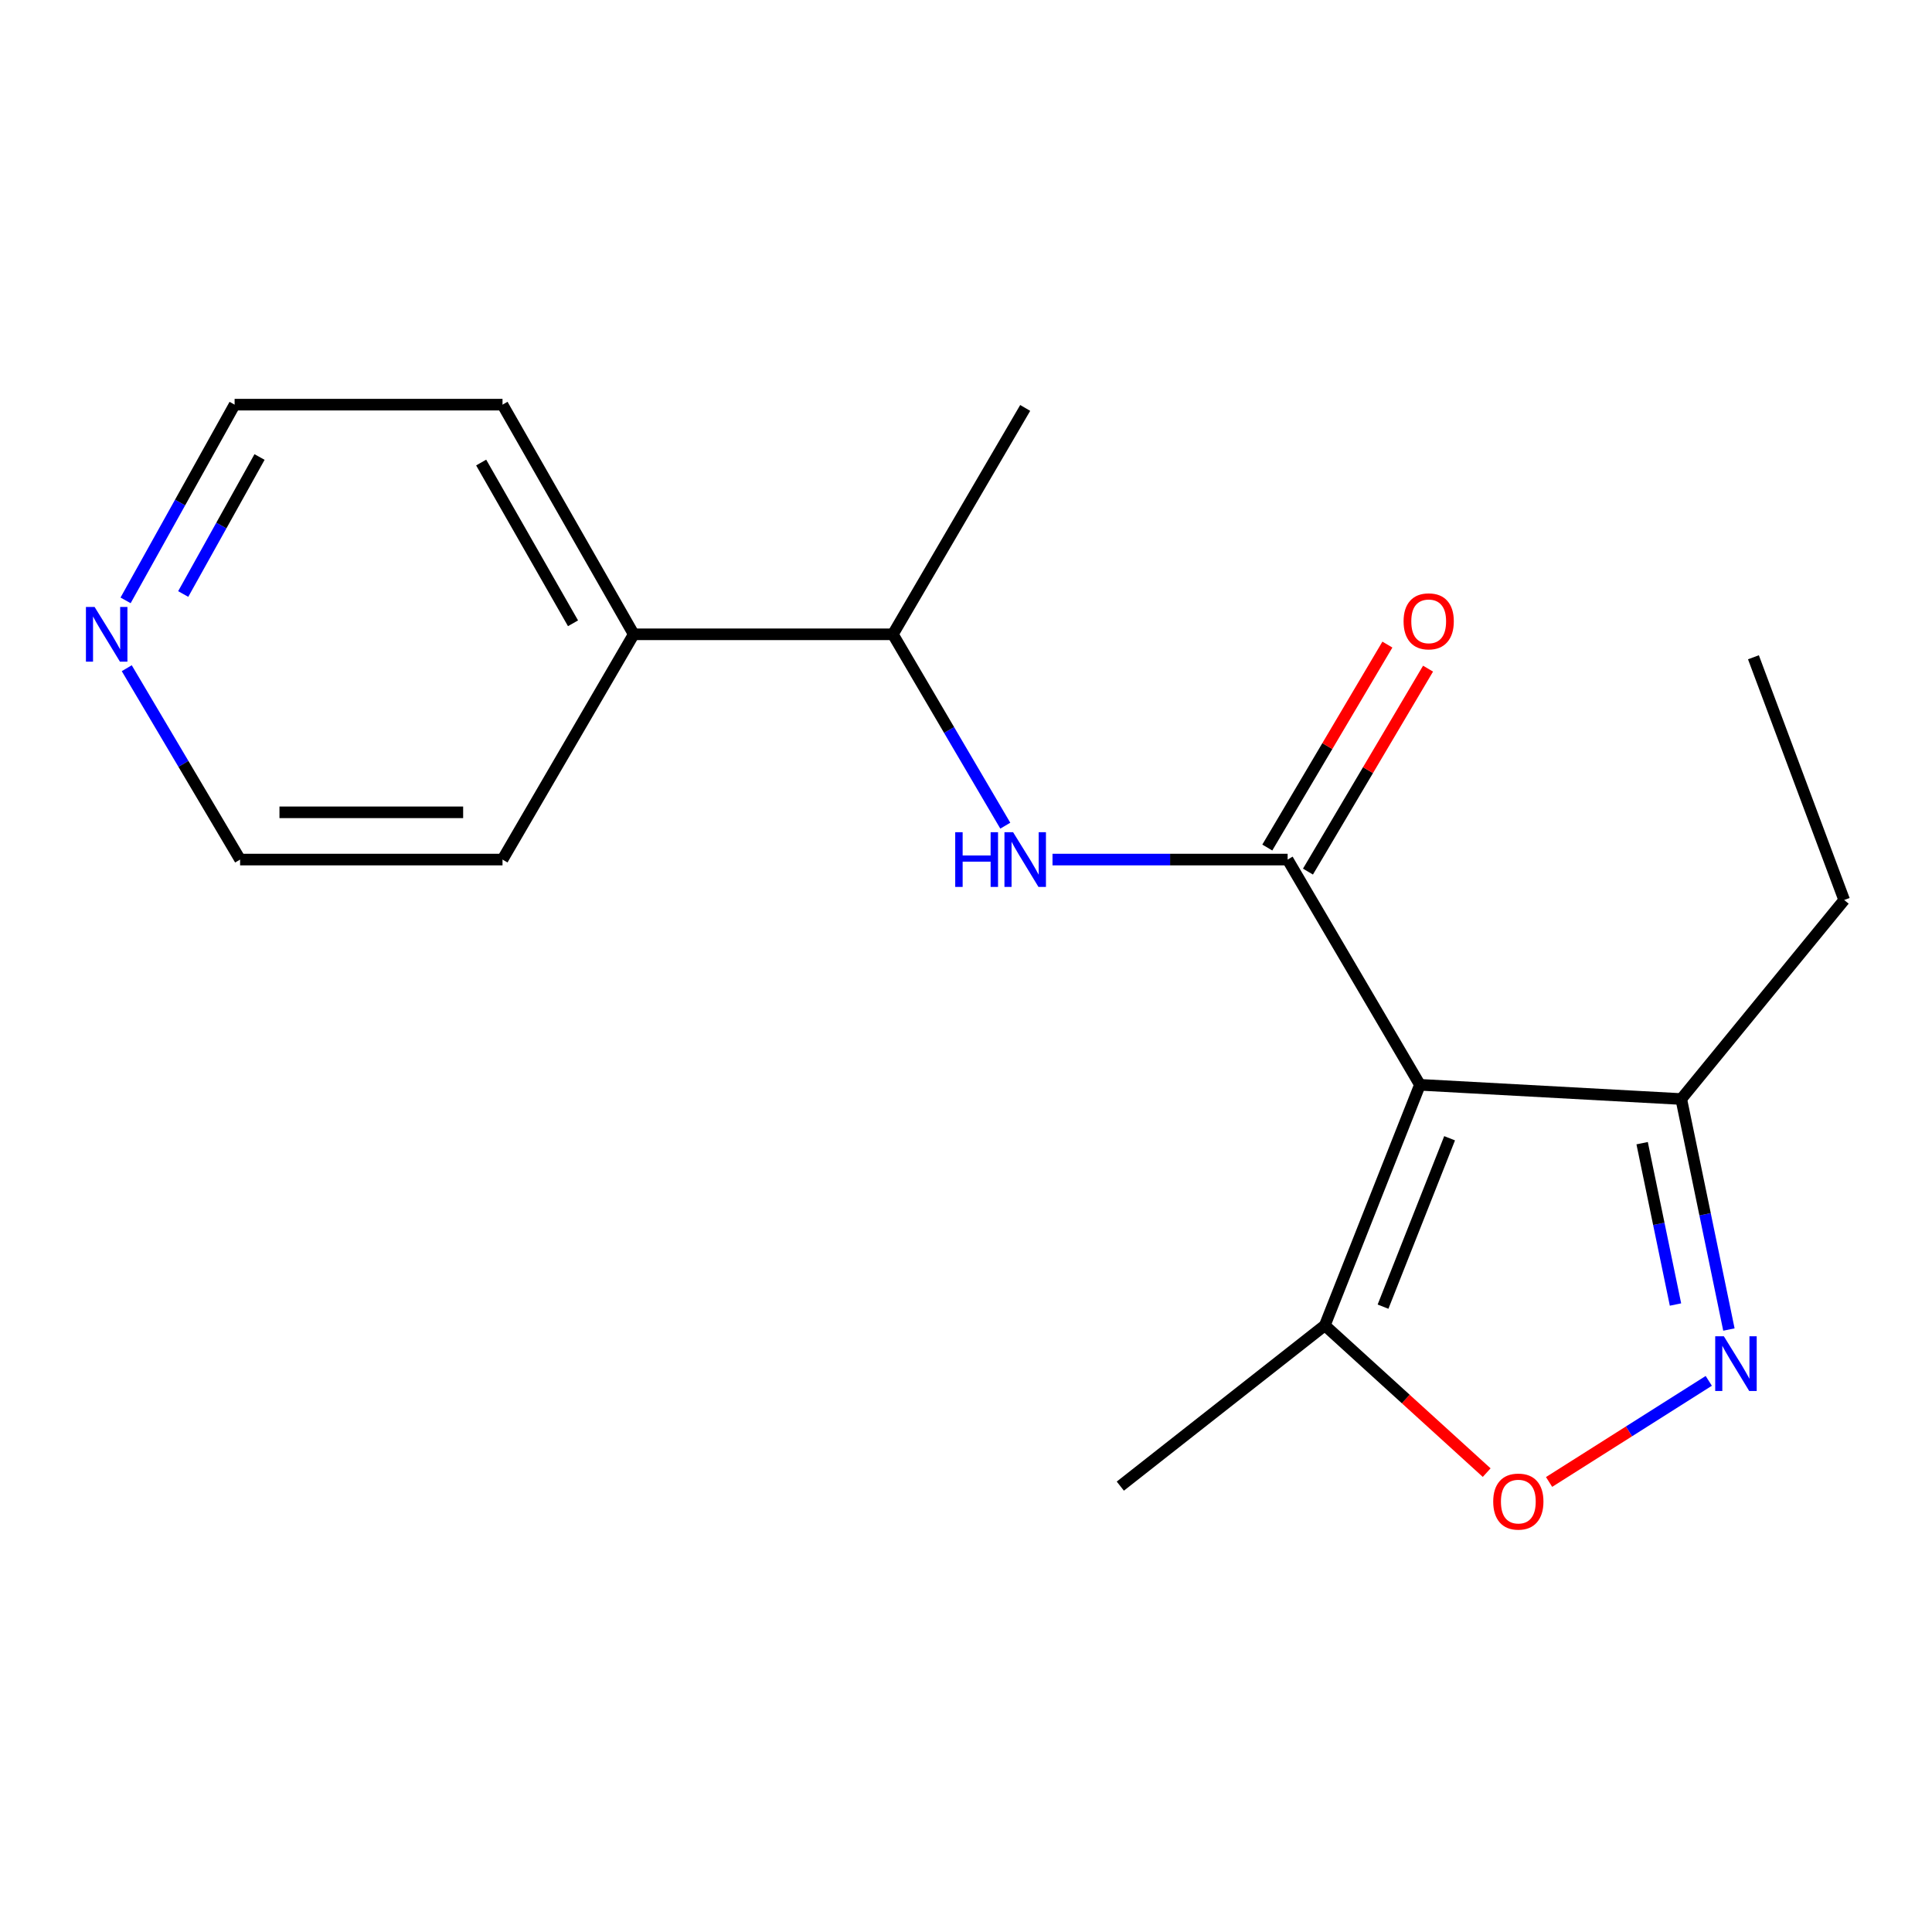 <?xml version='1.0' encoding='iso-8859-1'?>
<svg version='1.1' baseProfile='full'
              xmlns='http://www.w3.org/2000/svg'
                      xmlns:rdkit='http://www.rdkit.org/xml'
                      xmlns:xlink='http://www.w3.org/1999/xlink'
                  xml:space='preserve'
width='1000px' height='1000px' viewBox='0 0 1000 1000'>
<!-- END OF HEADER -->
<rect style='opacity:1.0;fill:#FFFFFF;stroke:none' width='1000' height='1000' x='0' y='0'> </rect>
<path class='bond-0' d='M 734.951,561.495 L 666.476,444.911' style='fill:none;fill-rule:evenodd;stroke:#000000;stroke-width:6px;stroke-linecap:butt;stroke-linejoin:miter;stroke-opacity:1' />
<path class='bond-4' d='M 734.951,561.495 L 685.728,686.013' style='fill:none;fill-rule:evenodd;stroke:#000000;stroke-width:6px;stroke-linecap:butt;stroke-linejoin:miter;stroke-opacity:1' />
<path class='bond-4' d='M 750.31,589.163 L 715.854,676.325' style='fill:none;fill-rule:evenodd;stroke:#000000;stroke-width:6px;stroke-linecap:butt;stroke-linejoin:miter;stroke-opacity:1' />
<path class='bond-5' d='M 734.951,561.495 L 870.216,568.858' style='fill:none;fill-rule:evenodd;stroke:#000000;stroke-width:6px;stroke-linecap:butt;stroke-linejoin:miter;stroke-opacity:1' />
<path class='bond-3' d='M 666.476,444.911 L 605.626,444.911' style='fill:none;fill-rule:evenodd;stroke:#000000;stroke-width:6px;stroke-linecap:butt;stroke-linejoin:miter;stroke-opacity:1' />
<path class='bond-3' d='M 605.626,444.911 L 544.777,444.911' style='fill:none;fill-rule:evenodd;stroke:#0000FF;stroke-width:6px;stroke-linecap:butt;stroke-linejoin:miter;stroke-opacity:1' />
<path class='bond-6' d='M 676.999,451.138 L 708.078,398.615' style='fill:none;fill-rule:evenodd;stroke:#000000;stroke-width:6px;stroke-linecap:butt;stroke-linejoin:miter;stroke-opacity:1' />
<path class='bond-6' d='M 708.078,398.615 L 739.157,346.092' style='fill:none;fill-rule:evenodd;stroke:#FF0000;stroke-width:6px;stroke-linecap:butt;stroke-linejoin:miter;stroke-opacity:1' />
<path class='bond-6' d='M 655.953,438.684 L 687.032,386.161' style='fill:none;fill-rule:evenodd;stroke:#000000;stroke-width:6px;stroke-linecap:butt;stroke-linejoin:miter;stroke-opacity:1' />
<path class='bond-6' d='M 687.032,386.161 L 718.111,333.638' style='fill:none;fill-rule:evenodd;stroke:#FF0000;stroke-width:6px;stroke-linecap:butt;stroke-linejoin:miter;stroke-opacity:1' />
<path class='bond-1' d='M 894.879,688.165 L 882.547,628.512' style='fill:none;fill-rule:evenodd;stroke:#0000FF;stroke-width:6px;stroke-linecap:butt;stroke-linejoin:miter;stroke-opacity:1' />
<path class='bond-1' d='M 882.547,628.512 L 870.216,568.858' style='fill:none;fill-rule:evenodd;stroke:#000000;stroke-width:6px;stroke-linecap:butt;stroke-linejoin:miter;stroke-opacity:1' />
<path class='bond-1' d='M 867.231,675.22 L 858.599,633.463' style='fill:none;fill-rule:evenodd;stroke:#0000FF;stroke-width:6px;stroke-linecap:butt;stroke-linejoin:miter;stroke-opacity:1' />
<path class='bond-1' d='M 858.599,633.463 L 849.966,591.705' style='fill:none;fill-rule:evenodd;stroke:#000000;stroke-width:6px;stroke-linecap:butt;stroke-linejoin:miter;stroke-opacity:1' />
<path class='bond-18' d='M 884.456,714.731 L 843.129,740.895' style='fill:none;fill-rule:evenodd;stroke:#0000FF;stroke-width:6px;stroke-linecap:butt;stroke-linejoin:miter;stroke-opacity:1' />
<path class='bond-18' d='M 843.129,740.895 L 801.802,767.059' style='fill:none;fill-rule:evenodd;stroke:#FF0000;stroke-width:6px;stroke-linecap:butt;stroke-linejoin:miter;stroke-opacity:1' />
<path class='bond-2' d='M 769.501,762.229 L 727.614,724.121' style='fill:none;fill-rule:evenodd;stroke:#FF0000;stroke-width:6px;stroke-linecap:butt;stroke-linejoin:miter;stroke-opacity:1' />
<path class='bond-2' d='M 727.614,724.121 L 685.728,686.013' style='fill:none;fill-rule:evenodd;stroke:#000000;stroke-width:6px;stroke-linecap:butt;stroke-linejoin:miter;stroke-opacity:1' />
<path class='bond-7' d='M 520.338,427.37 L 491.245,377.842' style='fill:none;fill-rule:evenodd;stroke:#0000FF;stroke-width:6px;stroke-linecap:butt;stroke-linejoin:miter;stroke-opacity:1' />
<path class='bond-7' d='M 491.245,377.842 L 462.152,328.314' style='fill:none;fill-rule:evenodd;stroke:#000000;stroke-width:6px;stroke-linecap:butt;stroke-linejoin:miter;stroke-opacity:1' />
<path class='bond-10' d='M 685.728,686.013 L 579.877,769.215' style='fill:none;fill-rule:evenodd;stroke:#000000;stroke-width:6px;stroke-linecap:butt;stroke-linejoin:miter;stroke-opacity:1' />
<path class='bond-11' d='M 870.216,568.858 L 954.545,465.834' style='fill:none;fill-rule:evenodd;stroke:#000000;stroke-width:6px;stroke-linecap:butt;stroke-linejoin:miter;stroke-opacity:1' />
<path class='bond-9' d='M 462.152,328.314 L 328.015,328.314' style='fill:none;fill-rule:evenodd;stroke:#000000;stroke-width:6px;stroke-linecap:butt;stroke-linejoin:miter;stroke-opacity:1' />
<path class='bond-14' d='M 462.152,328.314 L 530.641,211.146' style='fill:none;fill-rule:evenodd;stroke:#000000;stroke-width:6px;stroke-linecap:butt;stroke-linejoin:miter;stroke-opacity:1' />
<path class='bond-8' d='M 65.001,310.752 L 93.219,260.1' style='fill:none;fill-rule:evenodd;stroke:#0000FF;stroke-width:6px;stroke-linecap:butt;stroke-linejoin:miter;stroke-opacity:1' />
<path class='bond-8' d='M 93.219,260.1 L 121.436,209.448' style='fill:none;fill-rule:evenodd;stroke:#000000;stroke-width:6px;stroke-linecap:butt;stroke-linejoin:miter;stroke-opacity:1' />
<path class='bond-8' d='M 94.83,307.458 L 114.582,272.002' style='fill:none;fill-rule:evenodd;stroke:#0000FF;stroke-width:6px;stroke-linecap:butt;stroke-linejoin:miter;stroke-opacity:1' />
<path class='bond-8' d='M 114.582,272.002 L 134.335,236.545' style='fill:none;fill-rule:evenodd;stroke:#000000;stroke-width:6px;stroke-linecap:butt;stroke-linejoin:miter;stroke-opacity:1' />
<path class='bond-19' d='M 65.61,345.862 L 94.943,395.386' style='fill:none;fill-rule:evenodd;stroke:#0000FF;stroke-width:6px;stroke-linecap:butt;stroke-linejoin:miter;stroke-opacity:1' />
<path class='bond-19' d='M 94.943,395.386 L 124.276,444.911' style='fill:none;fill-rule:evenodd;stroke:#000000;stroke-width:6px;stroke-linecap:butt;stroke-linejoin:miter;stroke-opacity:1' />
<path class='bond-15' d='M 328.015,328.314 L 260.098,444.911' style='fill:none;fill-rule:evenodd;stroke:#000000;stroke-width:6px;stroke-linecap:butt;stroke-linejoin:miter;stroke-opacity:1' />
<path class='bond-16' d='M 328.015,328.314 L 260.098,209.448' style='fill:none;fill-rule:evenodd;stroke:#000000;stroke-width:6px;stroke-linecap:butt;stroke-linejoin:miter;stroke-opacity:1' />
<path class='bond-16' d='M 296.594,322.616 L 249.052,239.41' style='fill:none;fill-rule:evenodd;stroke:#000000;stroke-width:6px;stroke-linecap:butt;stroke-linejoin:miter;stroke-opacity:1' />
<path class='bond-17' d='M 954.545,465.834 L 907.578,340.202' style='fill:none;fill-rule:evenodd;stroke:#000000;stroke-width:6px;stroke-linecap:butt;stroke-linejoin:miter;stroke-opacity:1' />
<path class='bond-12' d='M 121.436,209.448 L 260.098,209.448' style='fill:none;fill-rule:evenodd;stroke:#000000;stroke-width:6px;stroke-linecap:butt;stroke-linejoin:miter;stroke-opacity:1' />
<path class='bond-13' d='M 124.276,444.911 L 260.098,444.911' style='fill:none;fill-rule:evenodd;stroke:#000000;stroke-width:6px;stroke-linecap:butt;stroke-linejoin:miter;stroke-opacity:1' />
<path class='bond-13' d='M 144.649,420.456 L 239.724,420.456' style='fill:none;fill-rule:evenodd;stroke:#000000;stroke-width:6px;stroke-linecap:butt;stroke-linejoin:miter;stroke-opacity:1' />
<path  class='atom-2' d='M 892.269 691.661
L 901.549 706.661
Q 902.469 708.141, 903.949 710.821
Q 905.429 713.501, 905.509 713.661
L 905.509 691.661
L 909.269 691.661
L 909.269 719.981
L 905.389 719.981
L 895.429 703.581
Q 894.269 701.661, 893.029 699.461
Q 891.829 697.261, 891.469 696.581
L 891.469 719.981
L 887.789 719.981
L 887.789 691.661
L 892.269 691.661
' fill='#0000FF'/>
<path  class='atom-3' d='M 772.886 777.216
Q 772.886 770.416, 776.246 766.616
Q 779.606 762.816, 785.886 762.816
Q 792.166 762.816, 795.526 766.616
Q 798.886 770.416, 798.886 777.216
Q 798.886 784.096, 795.486 788.016
Q 792.086 791.896, 785.886 791.896
Q 779.646 791.896, 776.246 788.016
Q 772.886 784.136, 772.886 777.216
M 785.886 788.696
Q 790.206 788.696, 792.526 785.816
Q 794.886 782.896, 794.886 777.216
Q 794.886 771.656, 792.526 768.856
Q 790.206 766.016, 785.886 766.016
Q 781.566 766.016, 779.206 768.816
Q 776.886 771.616, 776.886 777.216
Q 776.886 782.936, 779.206 785.816
Q 781.566 788.696, 785.886 788.696
' fill='#FF0000'/>
<path  class='atom-4' d='M 494.421 430.751
L 498.261 430.751
L 498.261 442.791
L 512.741 442.791
L 512.741 430.751
L 516.581 430.751
L 516.581 459.071
L 512.741 459.071
L 512.741 445.991
L 498.261 445.991
L 498.261 459.071
L 494.421 459.071
L 494.421 430.751
' fill='#0000FF'/>
<path  class='atom-4' d='M 524.381 430.751
L 533.661 445.751
Q 534.581 447.231, 536.061 449.911
Q 537.541 452.591, 537.621 452.751
L 537.621 430.751
L 541.381 430.751
L 541.381 459.071
L 537.501 459.071
L 527.541 442.671
Q 526.381 440.751, 525.141 438.551
Q 523.941 436.351, 523.581 435.671
L 523.581 459.071
L 519.901 459.071
L 519.901 430.751
L 524.381 430.751
' fill='#0000FF'/>
<path  class='atom-7' d='M 726.489 321.601
Q 726.489 314.801, 729.849 311.001
Q 733.209 307.201, 739.489 307.201
Q 745.769 307.201, 749.129 311.001
Q 752.489 314.801, 752.489 321.601
Q 752.489 328.481, 749.089 332.401
Q 745.689 336.281, 739.489 336.281
Q 733.249 336.281, 729.849 332.401
Q 726.489 328.521, 726.489 321.601
M 739.489 333.081
Q 743.809 333.081, 746.129 330.201
Q 748.489 327.281, 748.489 321.601
Q 748.489 316.041, 746.129 313.241
Q 743.809 310.401, 739.489 310.401
Q 735.169 310.401, 732.809 313.201
Q 730.489 316.001, 730.489 321.601
Q 730.489 327.321, 732.809 330.201
Q 735.169 333.081, 739.489 333.081
' fill='#FF0000'/>
<path  class='atom-9' d='M 48.957 314.154
L 58.237 329.154
Q 59.157 330.634, 60.637 333.314
Q 62.117 335.994, 62.197 336.154
L 62.197 314.154
L 65.957 314.154
L 65.957 342.474
L 62.077 342.474
L 52.117 326.074
Q 50.957 324.154, 49.717 321.954
Q 48.517 319.754, 48.157 319.074
L 48.157 342.474
L 44.477 342.474
L 44.477 314.154
L 48.957 314.154
' fill='#0000FF'/>
</svg>
